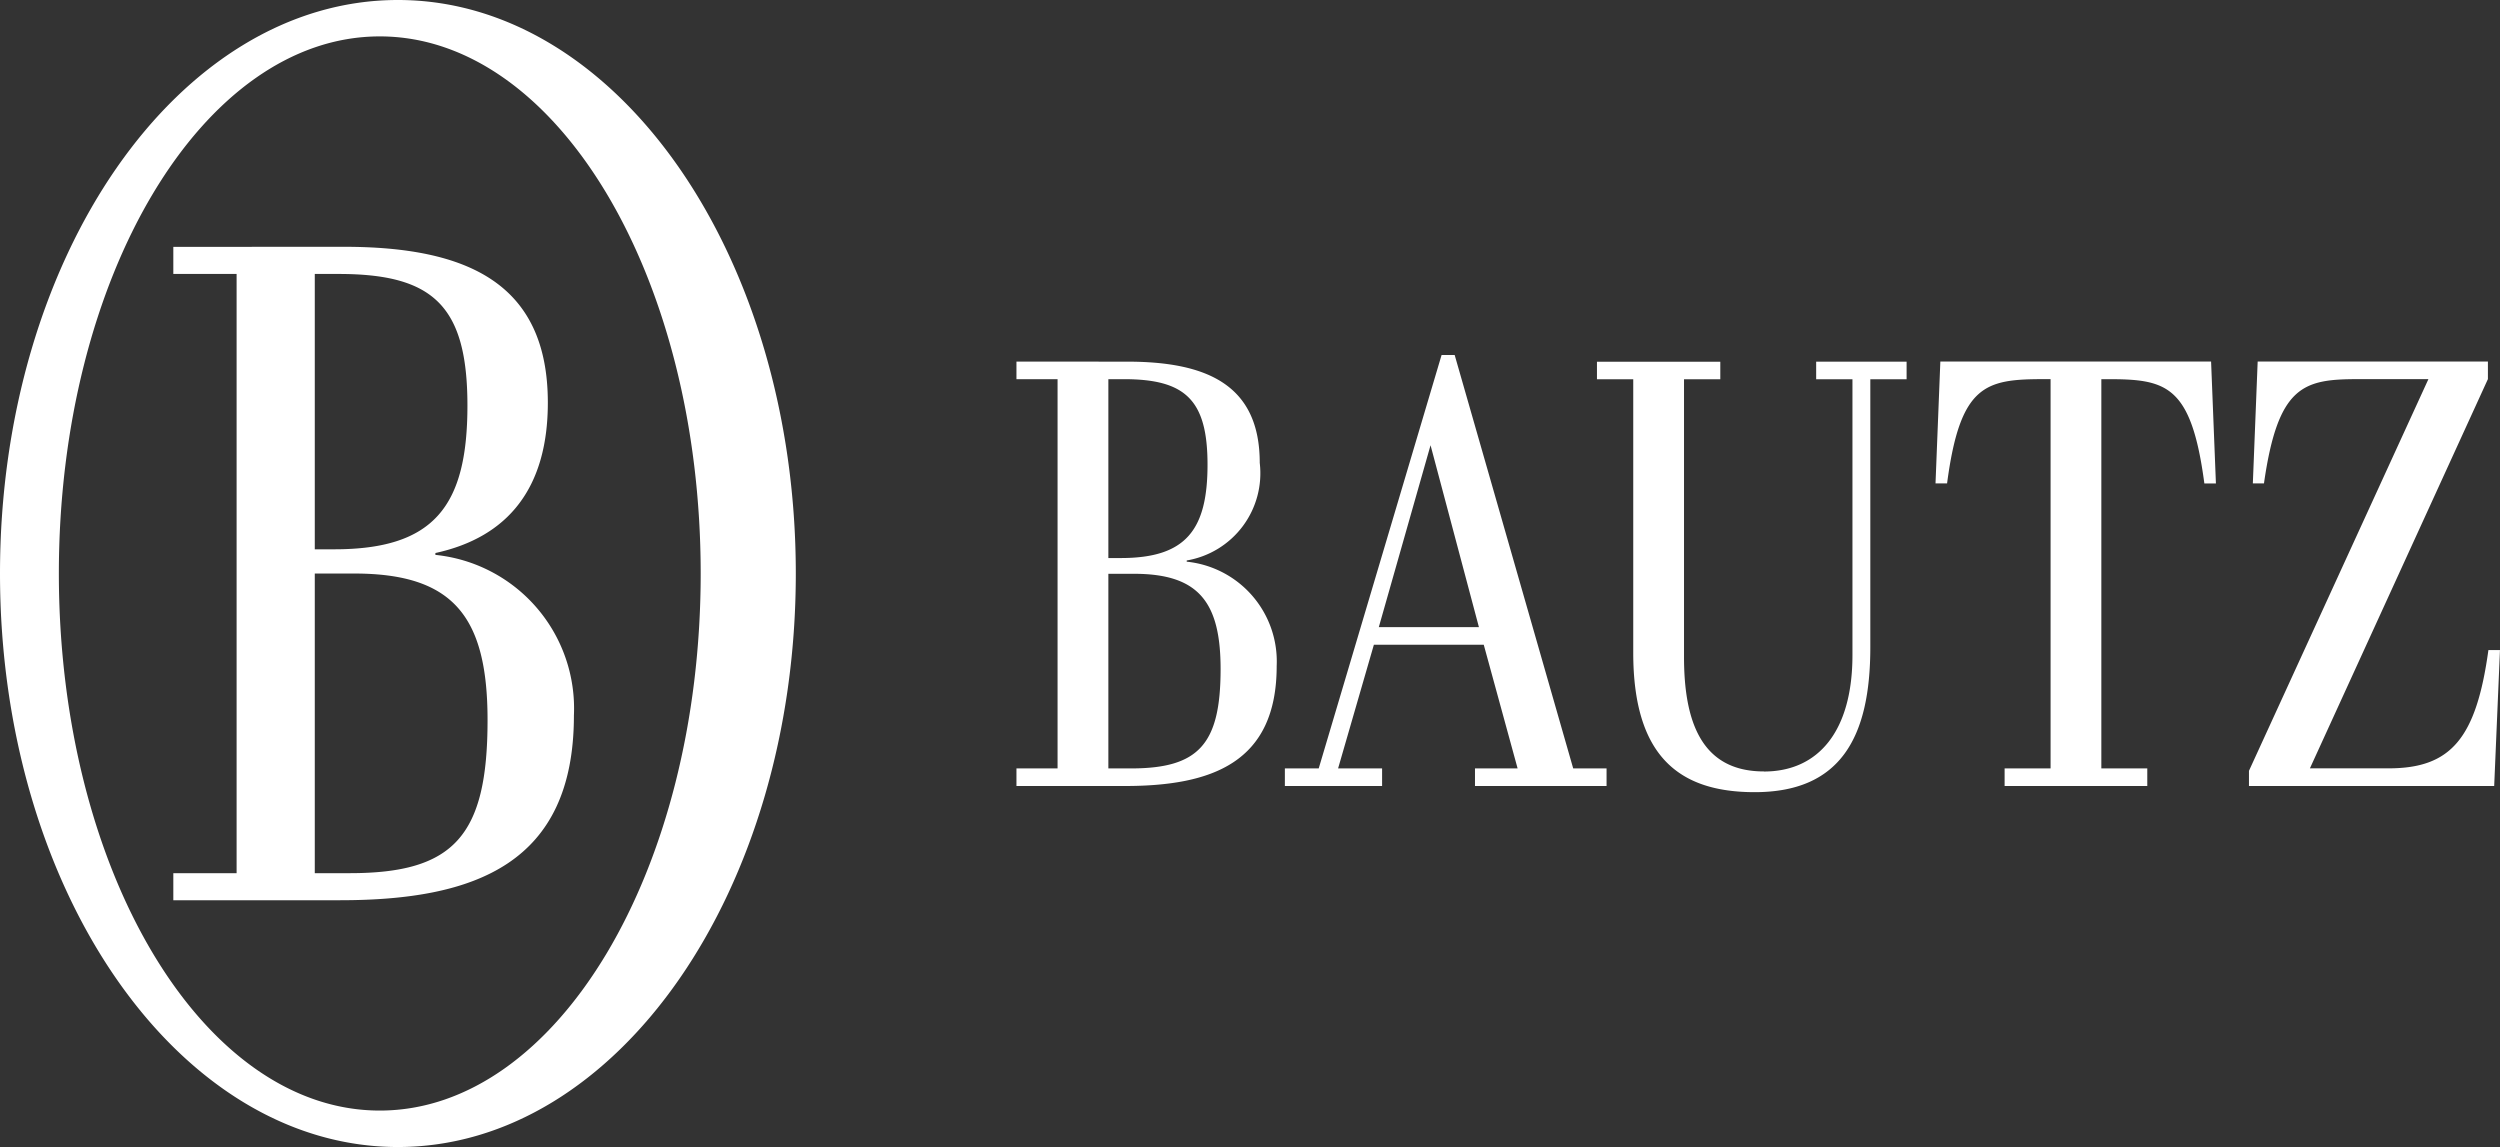 <svg xmlns="http://www.w3.org/2000/svg" width="86.472" height="39.673" viewBox="0 0 86.472 39.673">
  <rect x="0" y="0" width="86.472" height="39.673" fill="#333333" stroke="none"/>
  <g id="logo-bautz-dark" transform="translate(-1.84)">
    <path id="Caminho_2662" data-name="Caminho 2662" d="M461.216,336.766h-7.963l-.167,4.215h.385c.485-3.4,1.372-3.607,3.263-3.607h2.425l-6.207,13.548v.524h8.482l.2-4.7h-.4c-.419,3.041-1.288,4.09-3.447,4.09H455.06l6.157-13.464v-.608Zm-9.57,0h-9.369l-.167,4.215h.4c.451-3.418,1.322-3.607,3.346-3.607h.234v13.464H444.5v.608h4.935v-.608h-1.589V337.375h.217c2.024,0,2.894.189,3.346,3.607h.4l-.167-4.215Zm-15.475,14.177c-2.192,0-2.76-1.783-2.76-3.964v-9.6h1.255v-.608H430.4v.608h1.255v9.458c0,3.586,1.589,4.823,4.2,4.823,2.978,0,4-1.908,4-5.012v-9.27h1.255v-.608h-3.128v.608h1.255v9.542c0,2.621-1.171,4.026-3.062,4.026Zm-11.527-11.283,1.673,6.292h-3.463l1.79-6.292Zm3.011,11.178-1.171-4.278h-3.8l-1.238,4.278h1.522v.608h-3.363v-.608h1.171l4.25-14.3h.452l4.1,14.3h1.154v.608h-4.551v-.608ZM413.5,337.375h.536c2.125,0,2.894.713,2.894,2.957,0,2.265-.753,3.23-2.995,3.23H413.5v-6.186Zm0,6.732h.887c2.225,0,2.995.965,2.995,3.293,0,2.6-.753,3.439-3.1,3.439H413.5v-6.732Zm-3.179-7.34v.608h1.422v13.464h-1.422v.608h3.748c3.028,0,5.253-.818,5.253-4.152a3.468,3.468,0,0,0-3.112-3.607v-.042a3.06,3.06,0,0,0,2.526-3.377c0-2.684-1.807-3.5-4.584-3.5Z" transform="translate(-373.323 -324.26)" fill="#fff" fill-rule="evenodd"/>
    <path id="Caminho_2663" data-name="Caminho 2663" d="M431.084,165.251c7.6,0,13.763,8.881,13.763,19.837s-6.162,19.837-13.763,19.837-13.763-8.881-13.763-19.837,6.162-19.837,13.763-19.837Zm-.627,1.259c-6.128,0-11.1,8.317-11.1,18.577s4.968,18.577,11.1,18.577,11.1-8.317,11.1-18.577-4.968-18.577-11.1-18.577Zm-2.248,8.217v9.524h.67c3.451,0,4.61-1.485,4.61-4.972,0-3.454-1.185-4.552-4.456-4.552Zm0,10.363v10.363h1.211c3.606,0,4.765-1.291,4.765-5.295,0-3.584-1.185-5.069-4.61-5.069Zm-4.893-11.3v.936h2.189v20.727h-2.189v.936h5.769c4.662,0,8.087-1.259,8.087-6.392a5.339,5.339,0,0,0-4.791-5.553v-.065c2.524-.549,3.889-2.26,3.889-5.2,0-4.132-2.782-5.392-7.057-5.392Z" transform="translate(-415.481 -165.251)" fill="#fff" fill-rule="evenodd"/>
  </g>
</svg>
